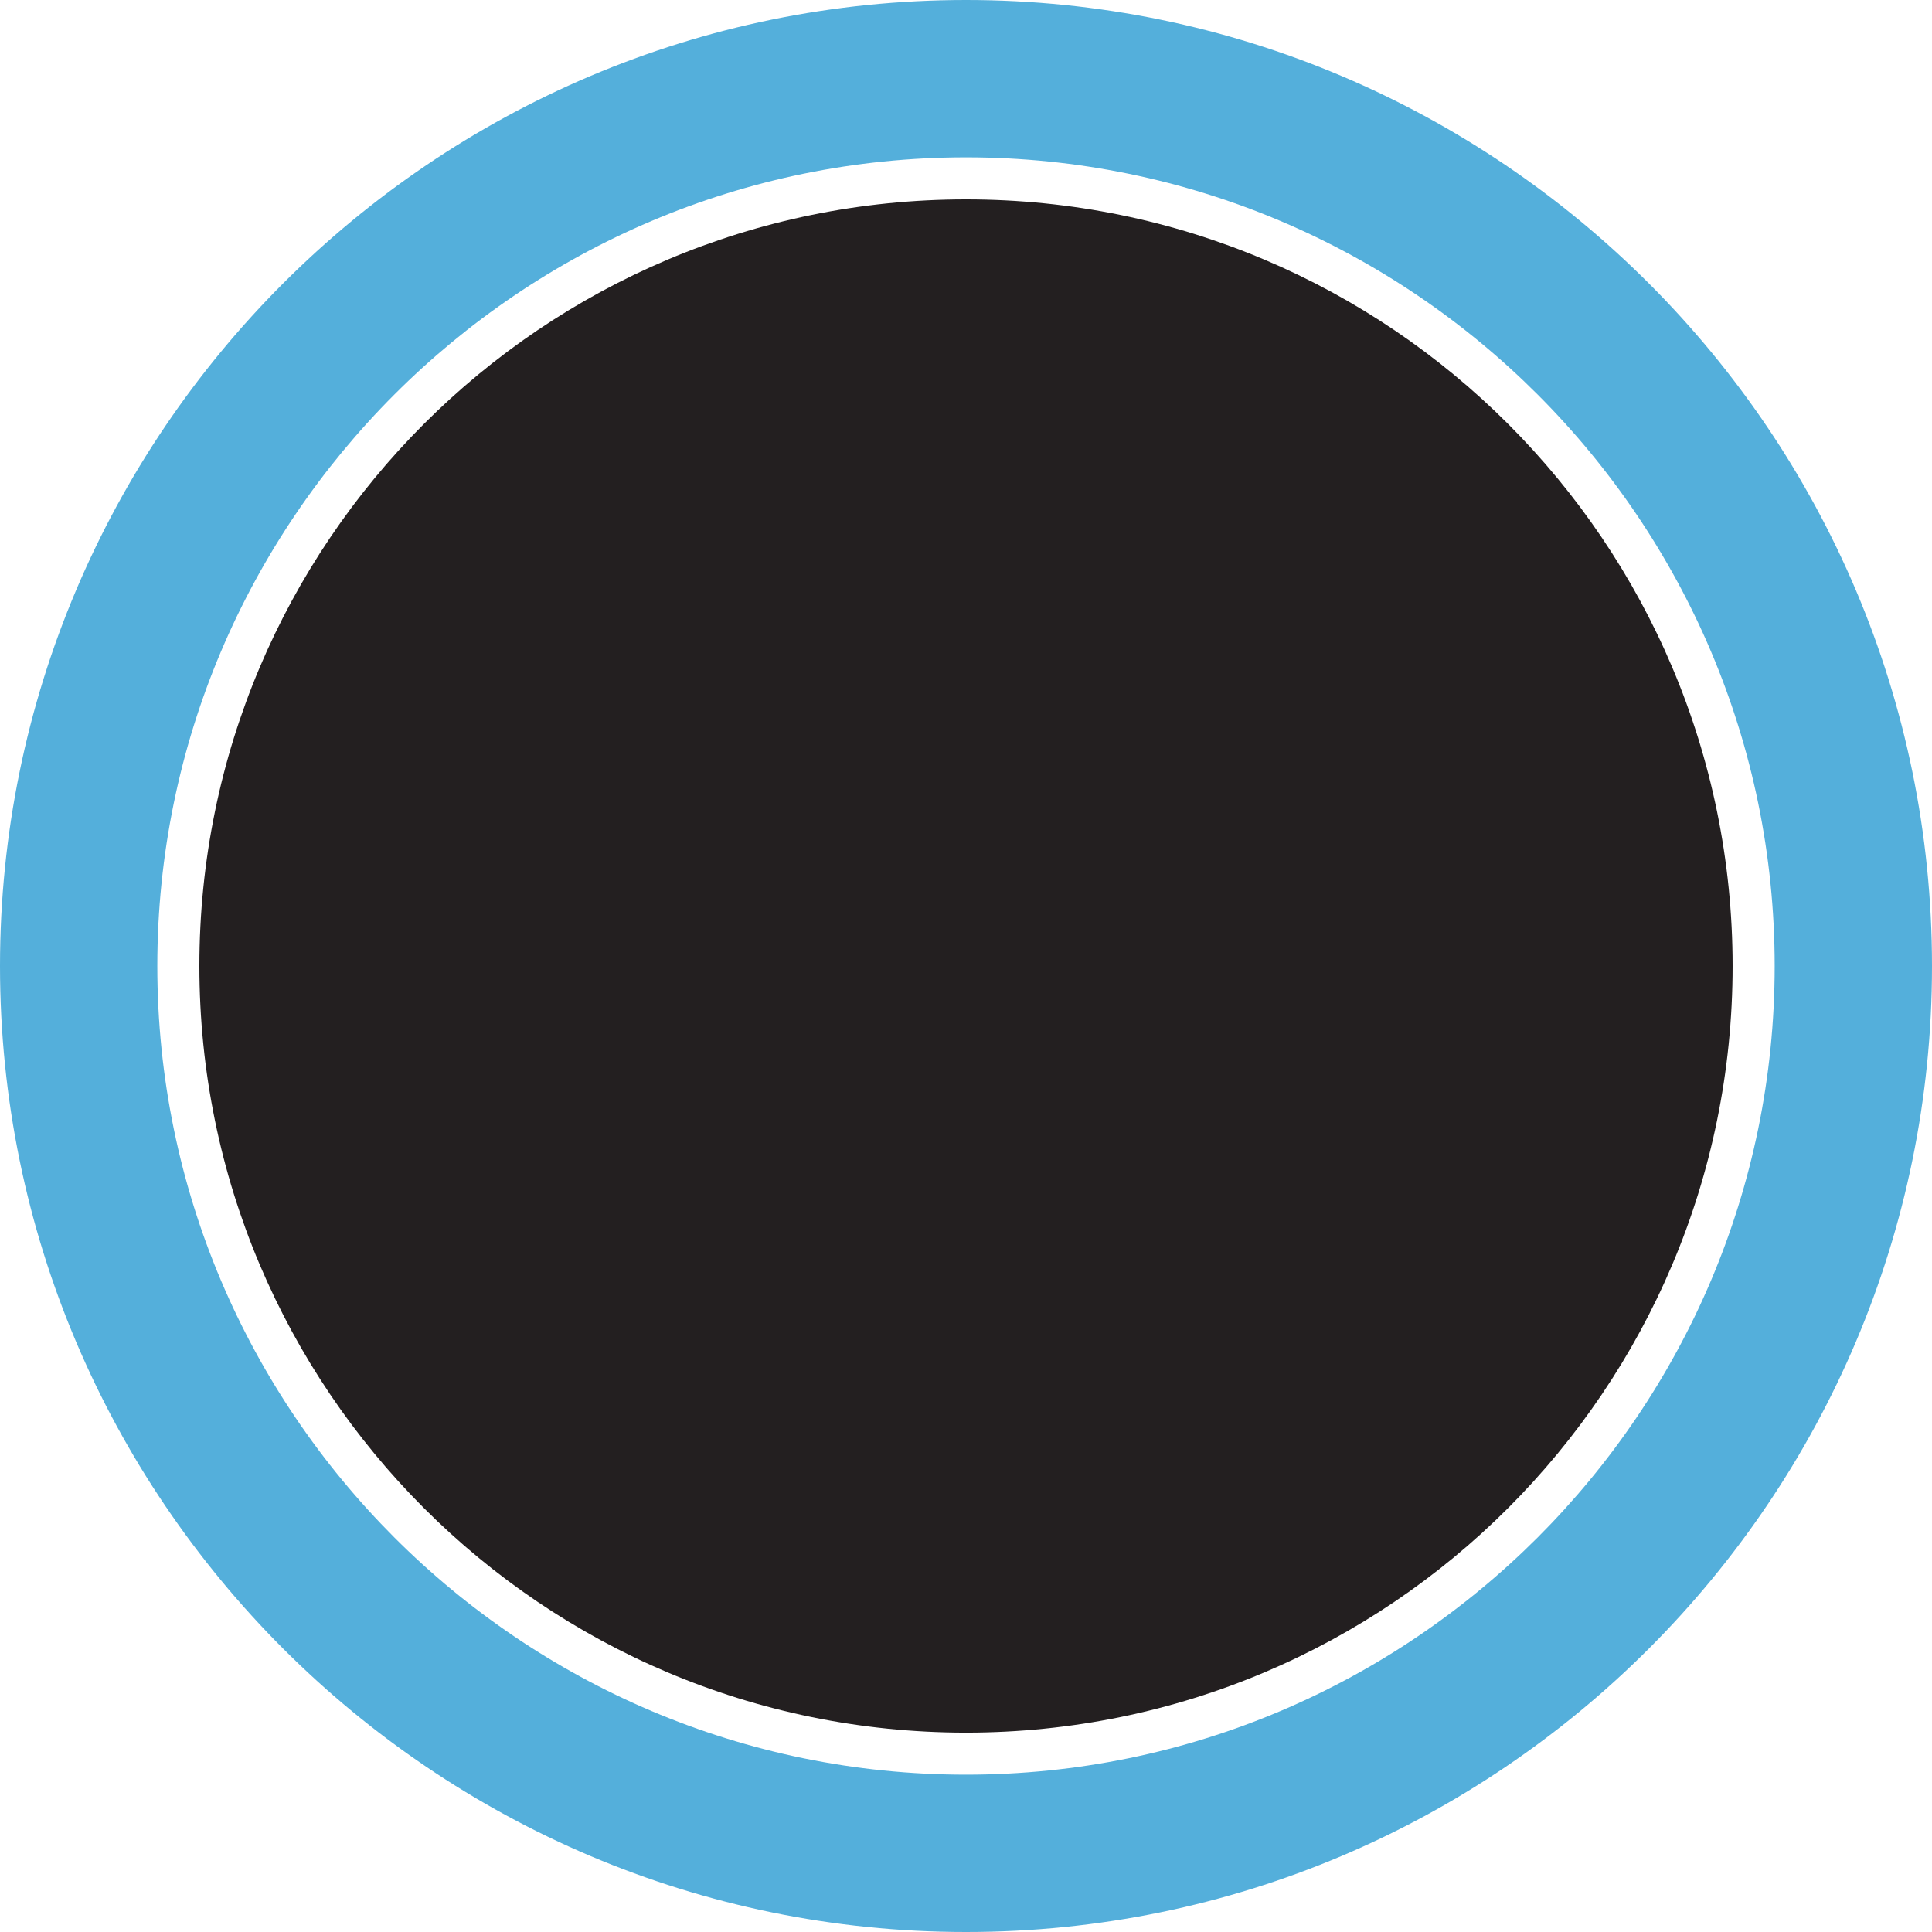 <?xml version="1.0" encoding="utf-8" standalone="no"?><!-- Generator: Adobe Illustrator 16.0.0, SVG Export Plug-In . SVG Version: 6.00 Build 0)  --><svg xmlns="http://www.w3.org/2000/svg" xmlns:xlink="http://www.w3.org/1999/xlink" enable-background="new 0 0 500 500" fill="#000000" height="500px" id="Layer_1" version="1.1" viewBox="0 0 500 500" width="500px" x="0px" xml:space="preserve" y="0px">
<g id="P_1_">
	<path d="M250.002,51.6C140.431,51.6,51.6,140.431,51.6,250.005c0,109.572,88.831,198.4,198.402,198.4   c109.568,0,198.396-88.828,198.396-198.4C448.399,140.431,359.572,51.6,250.002,51.6z" fill="#231f20"/>
</g>
<g id="change1">
	<path d="M250.002,0C112.148,0,0,112.152,0,250.005C0,387.854,112.148,500,250.002,500   C387.852,500,500,387.854,500,250.005C500,112.152,387.852,0,250.002,0z M250.002,459.286   c-115.403,0-209.289-93.886-209.289-209.28c0-115.403,93.886-209.289,209.289-209.289c115.397,0,209.283,93.886,209.283,209.289   C459.285,365.4,365.401,459.286,250.002,459.286z" fill="#54afdb"/>
</g>
</svg>